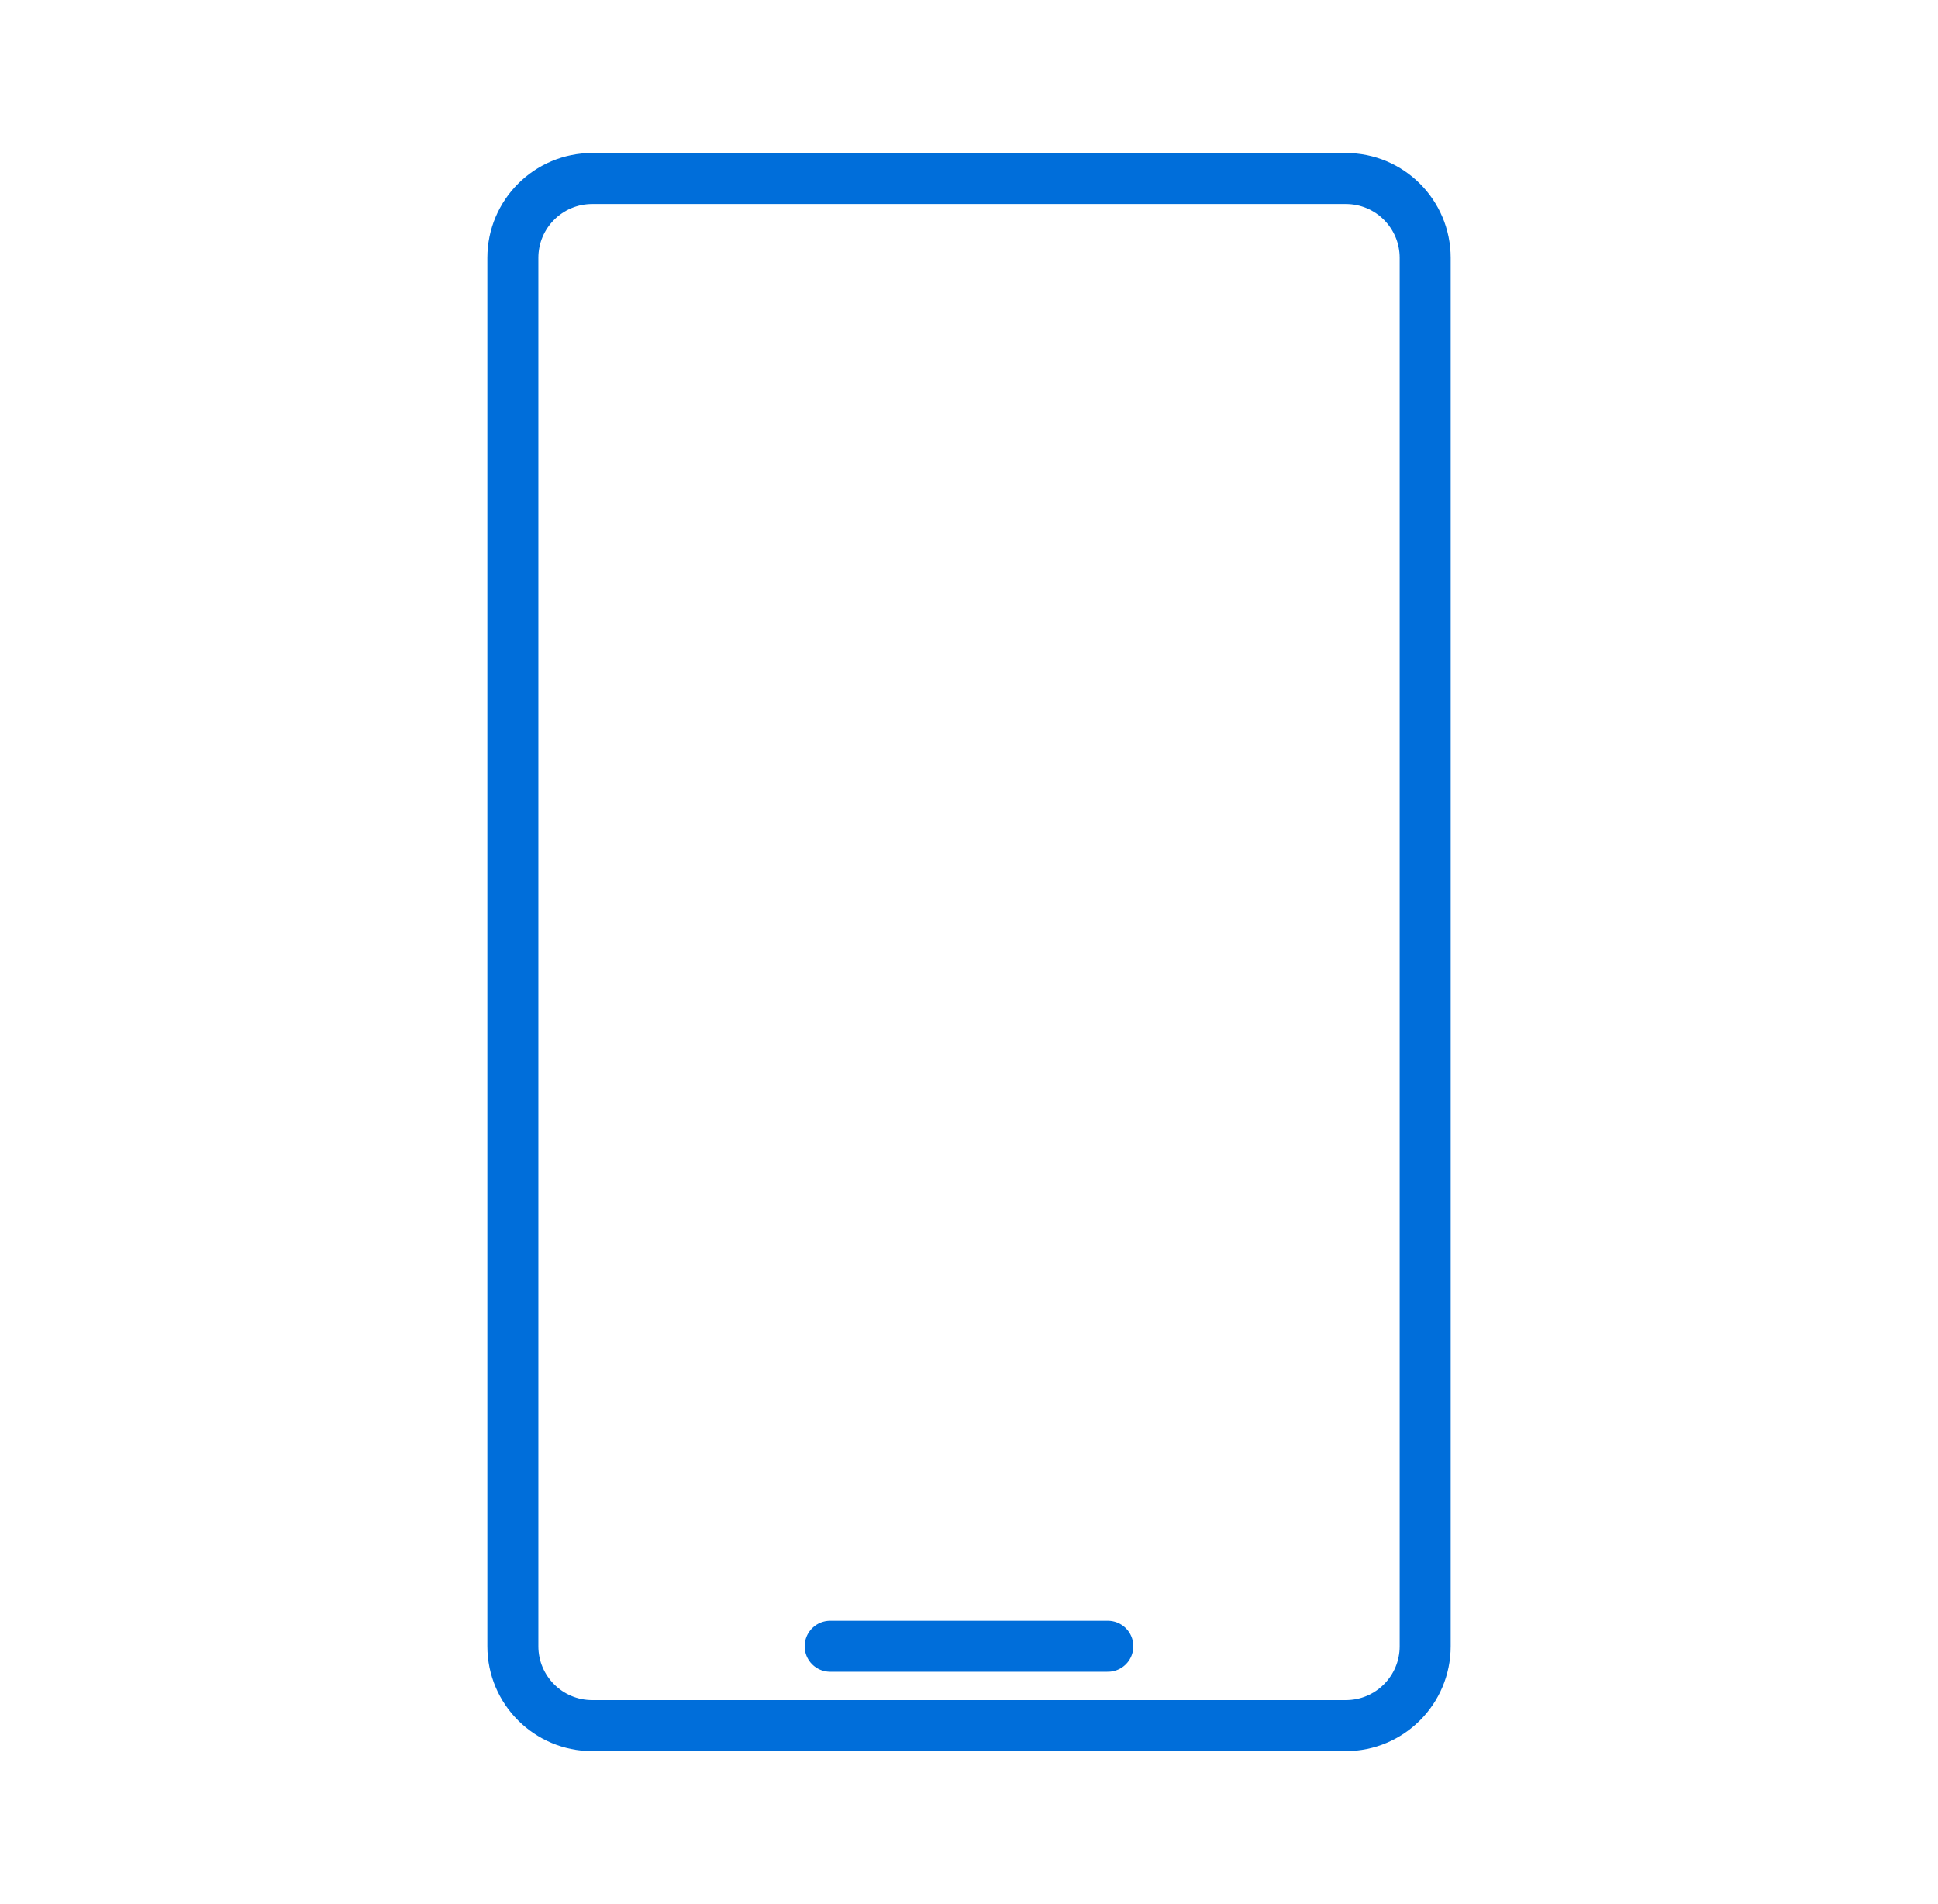 <svg width="57" height="56" viewBox="0 0 57 56" fill="none" xmlns="http://www.w3.org/2000/svg">
<path d="M39.584 5.25H17.417C16.129 5.25 15.084 6.295 15.084 7.583V48.417C15.084 49.705 16.129 50.75 17.417 50.75H39.584C40.873 50.75 41.917 49.705 41.917 48.417V7.583C41.917 6.295 40.873 5.25 39.584 5.25Z" stroke="#006EDA" stroke-width="1.5" stroke-linecap="round" stroke-linejoin="round"/>
<path d="M24.416 48.417H32.583" stroke="#006EDA" stroke-width="1.5" stroke-linecap="round" stroke-linejoin="round"/>
</svg>
